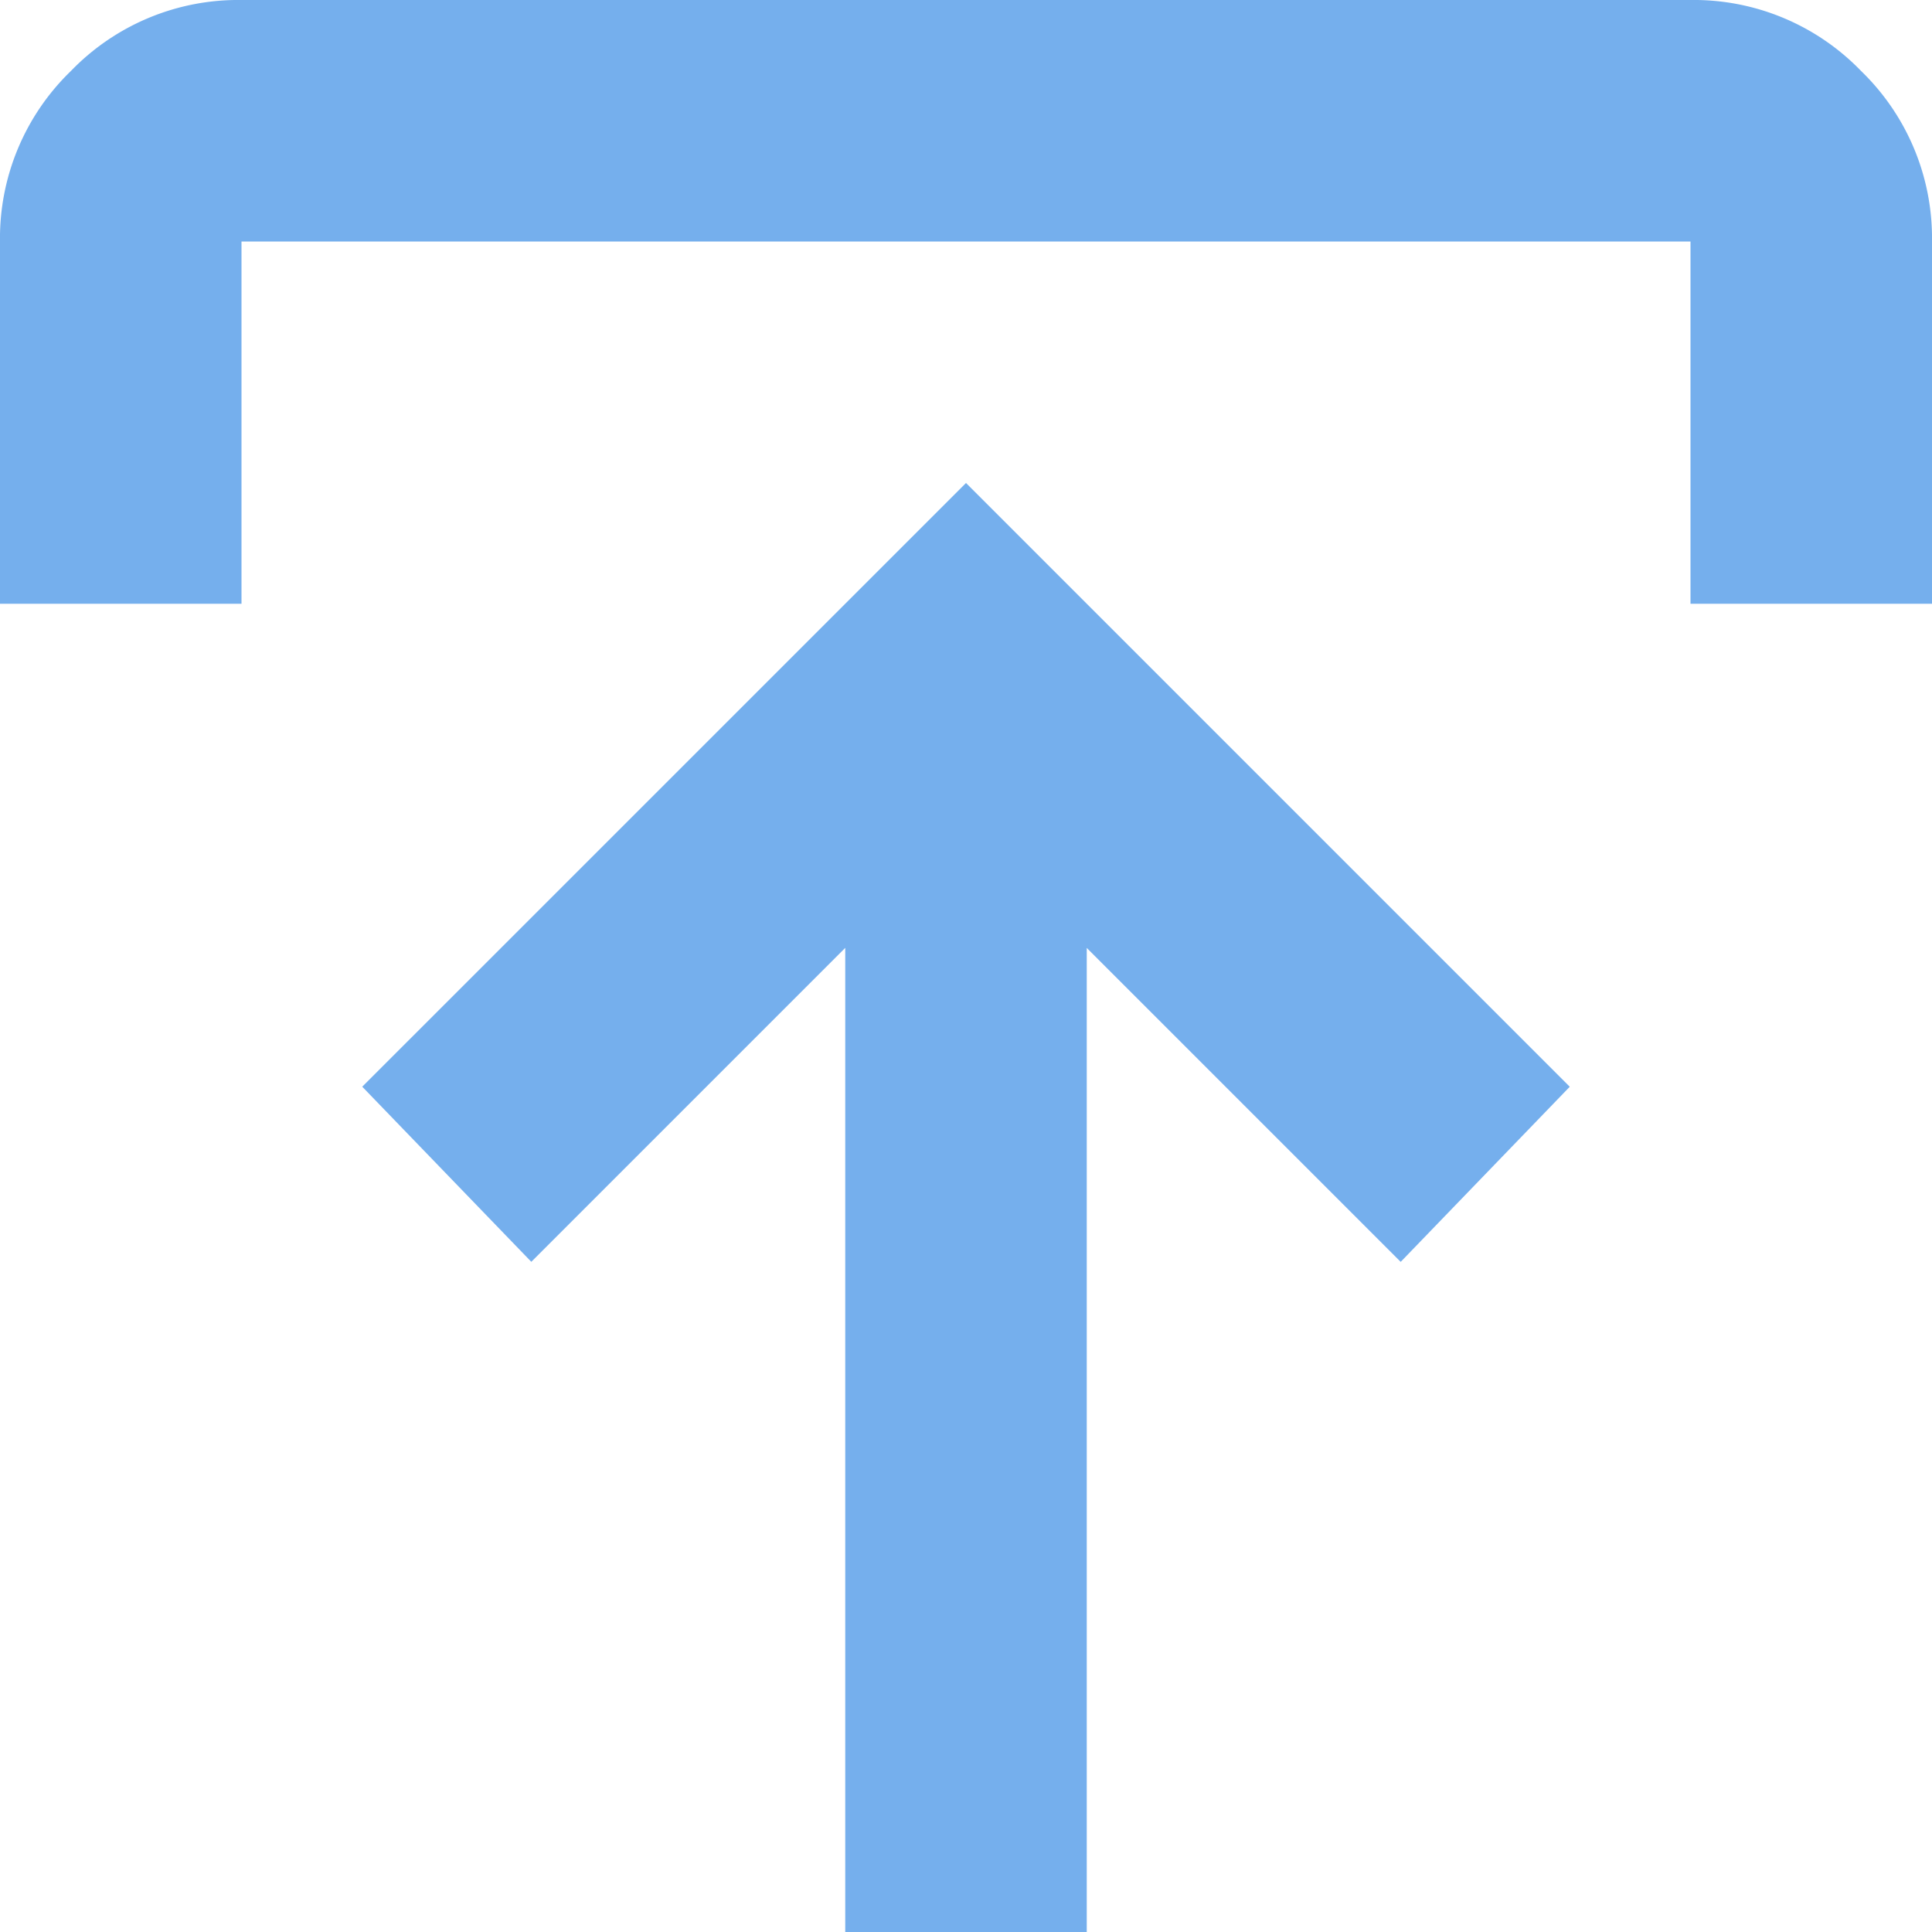 <svg xmlns="http://www.w3.org/2000/svg" width="36" height="36" viewBox="0 0 36 36"><path d="M175.75-764v-18.338l-5.85,5.85-3.15-3.263L178-791l11.25,11.25-3.15,3.263-5.85-5.85V-764ZM160-788.75v-6.75a4.333,4.333,0,0,1,1.322-3.178A4.333,4.333,0,0,1,164.5-800h27a4.333,4.333,0,0,1,3.178,1.322A4.333,4.333,0,0,1,196-795.5v6.75h-4.5v-6.75h-27v6.75Z" transform="translate(-160 800)" fill="#75afed"/></svg>
